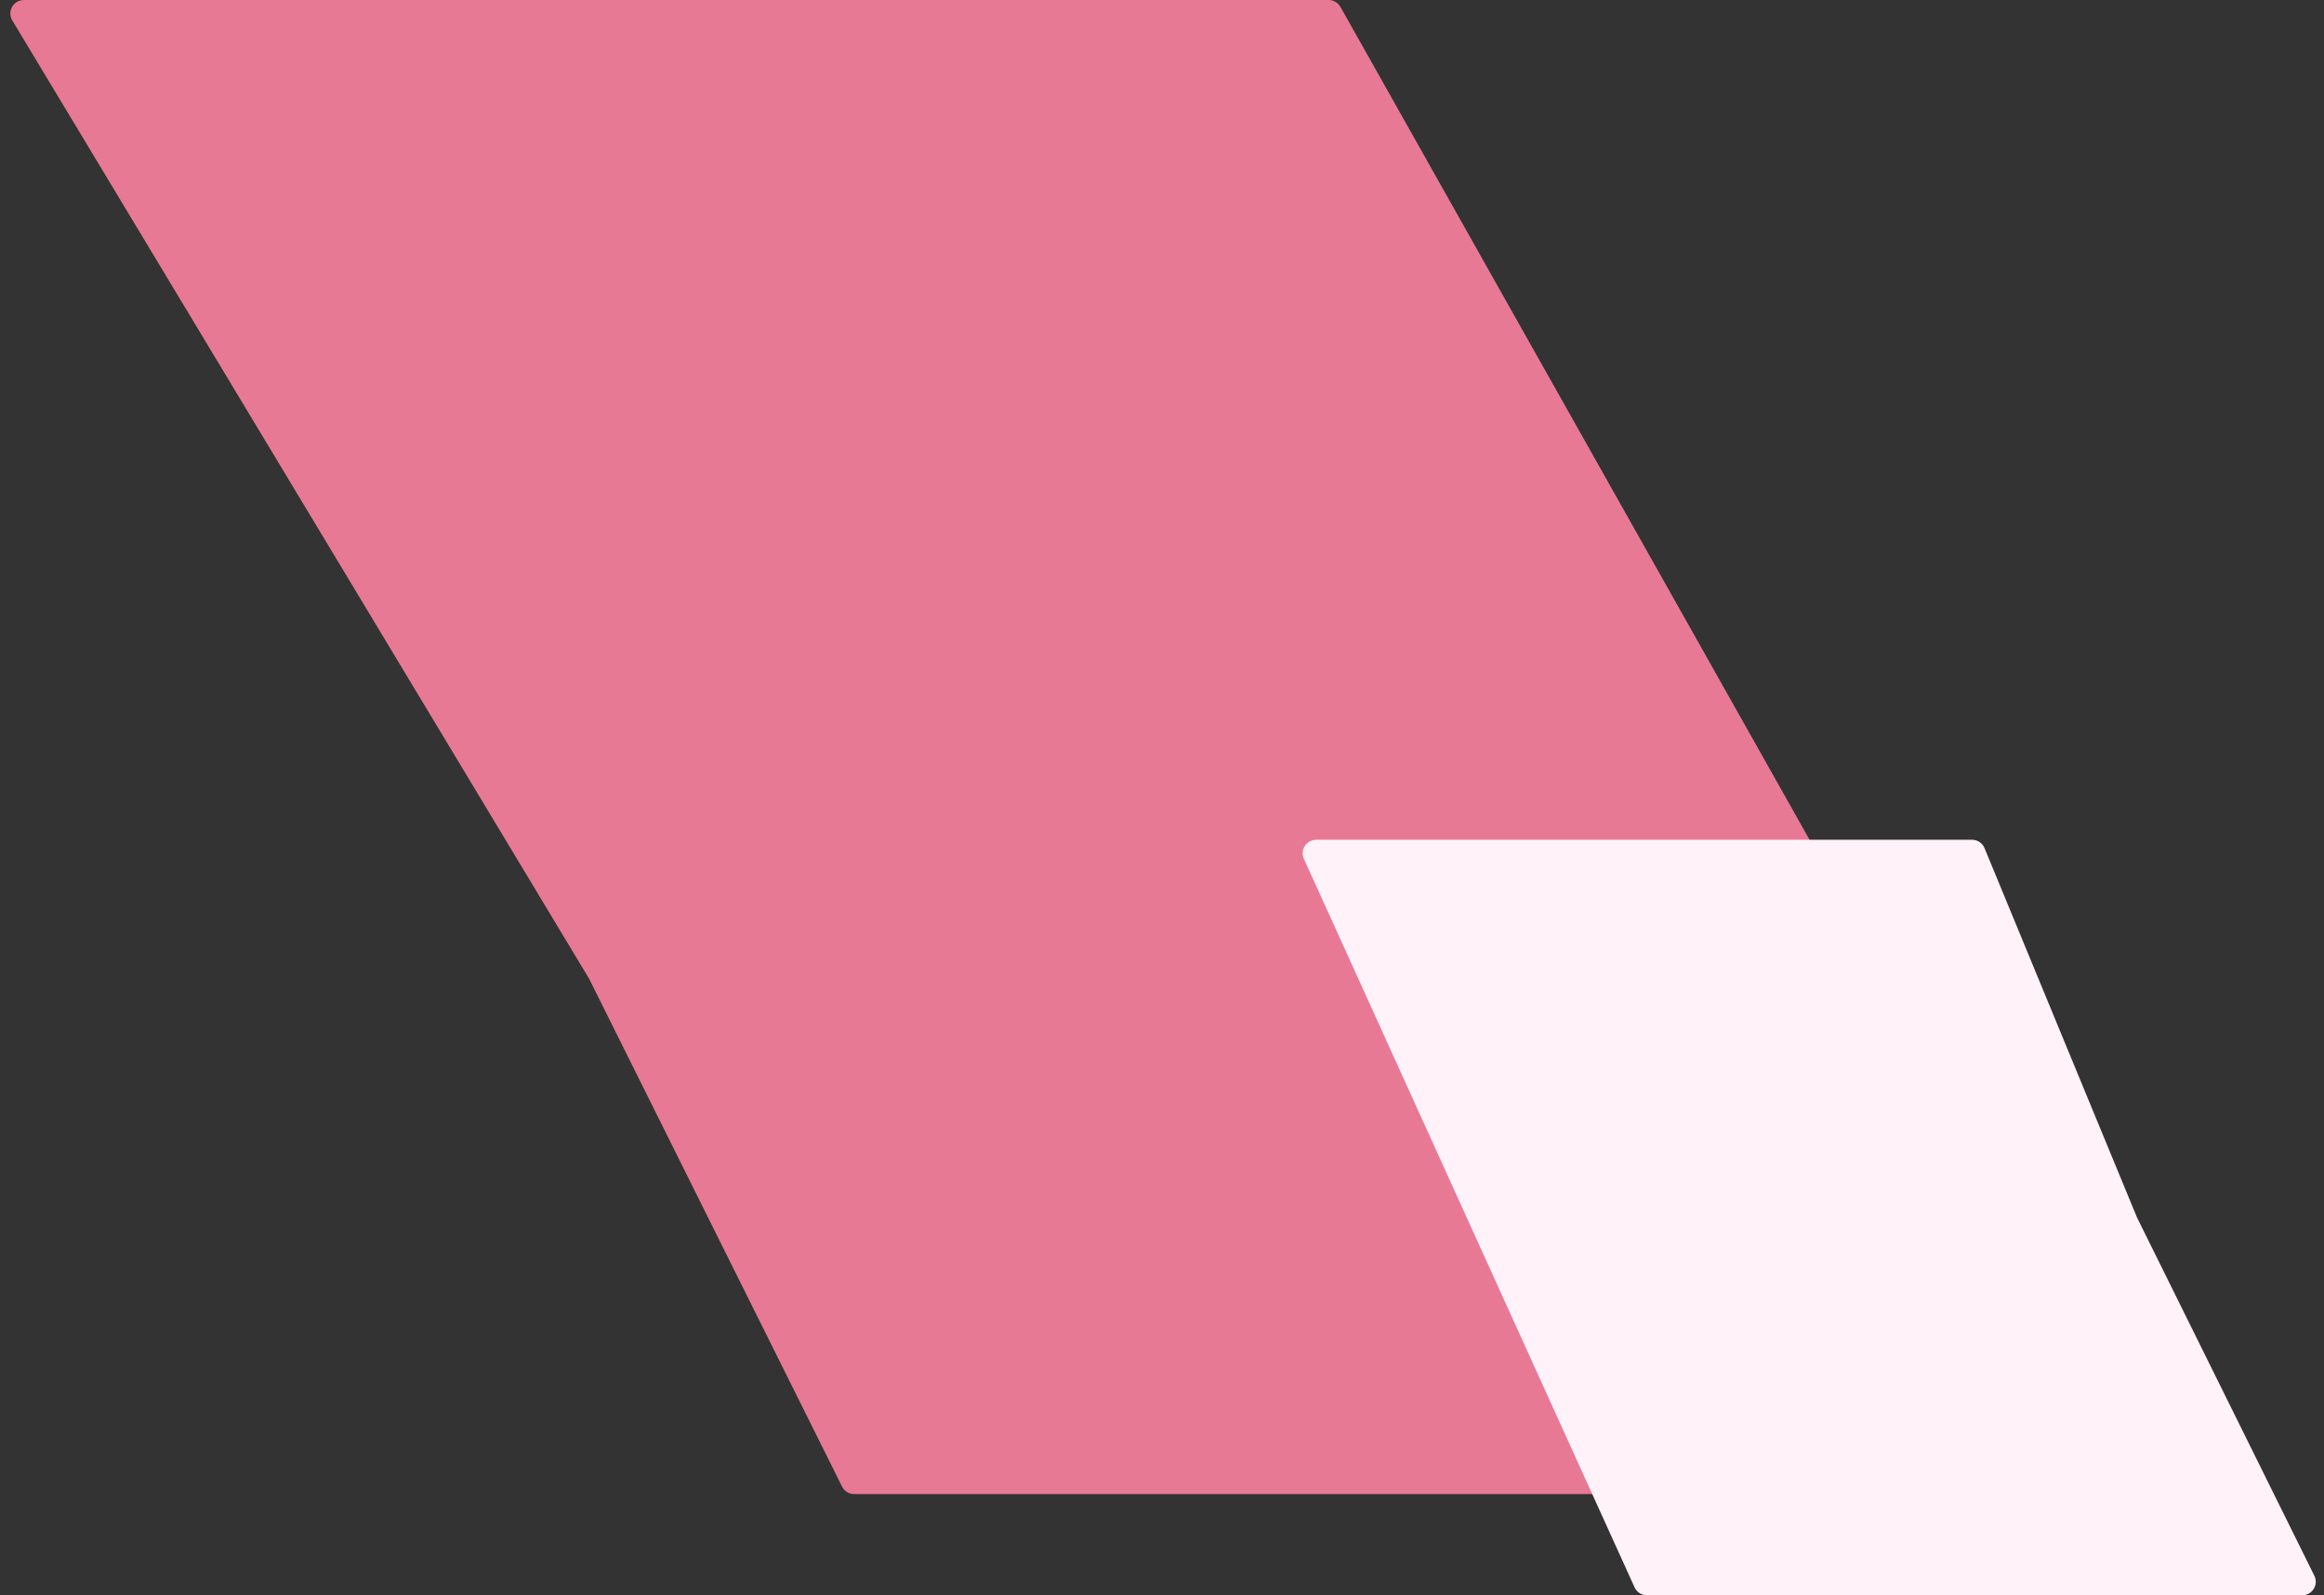 <svg width="689" height="473" viewBox="0 0 689 473" fill="none" xmlns="http://www.w3.org/2000/svg">
<rect x="0" y="0" width="689" height="473" fill="#333333" stroke="none"/>
<path d="M643.58 437.015C645.104 439.682 643.179 443 640.107 443L253.228 443C251.71 443 250.324 442.141 249.647 440.783L174.67 290.224L3.649 6.063C2.044 3.397 3.964 0 7.076 0L393.911 0C395.355 0 396.687 0.779 397.396 2.037L559.701 290.224L643.58 437.015Z" fill="#E87994"/>
<path d="M386.566 254.653C385.364 252.005 387.3 249 390.208 249H584.657C586.277 249 587.736 249.977 588.354 251.474L633.562 361L686.142 467.226C687.458 469.884 685.523 473 682.557 473H488.244C486.675 473 485.25 472.082 484.602 470.653L434.833 361L386.566 254.653Z" fill="#FFF2F9"/>
</svg>

